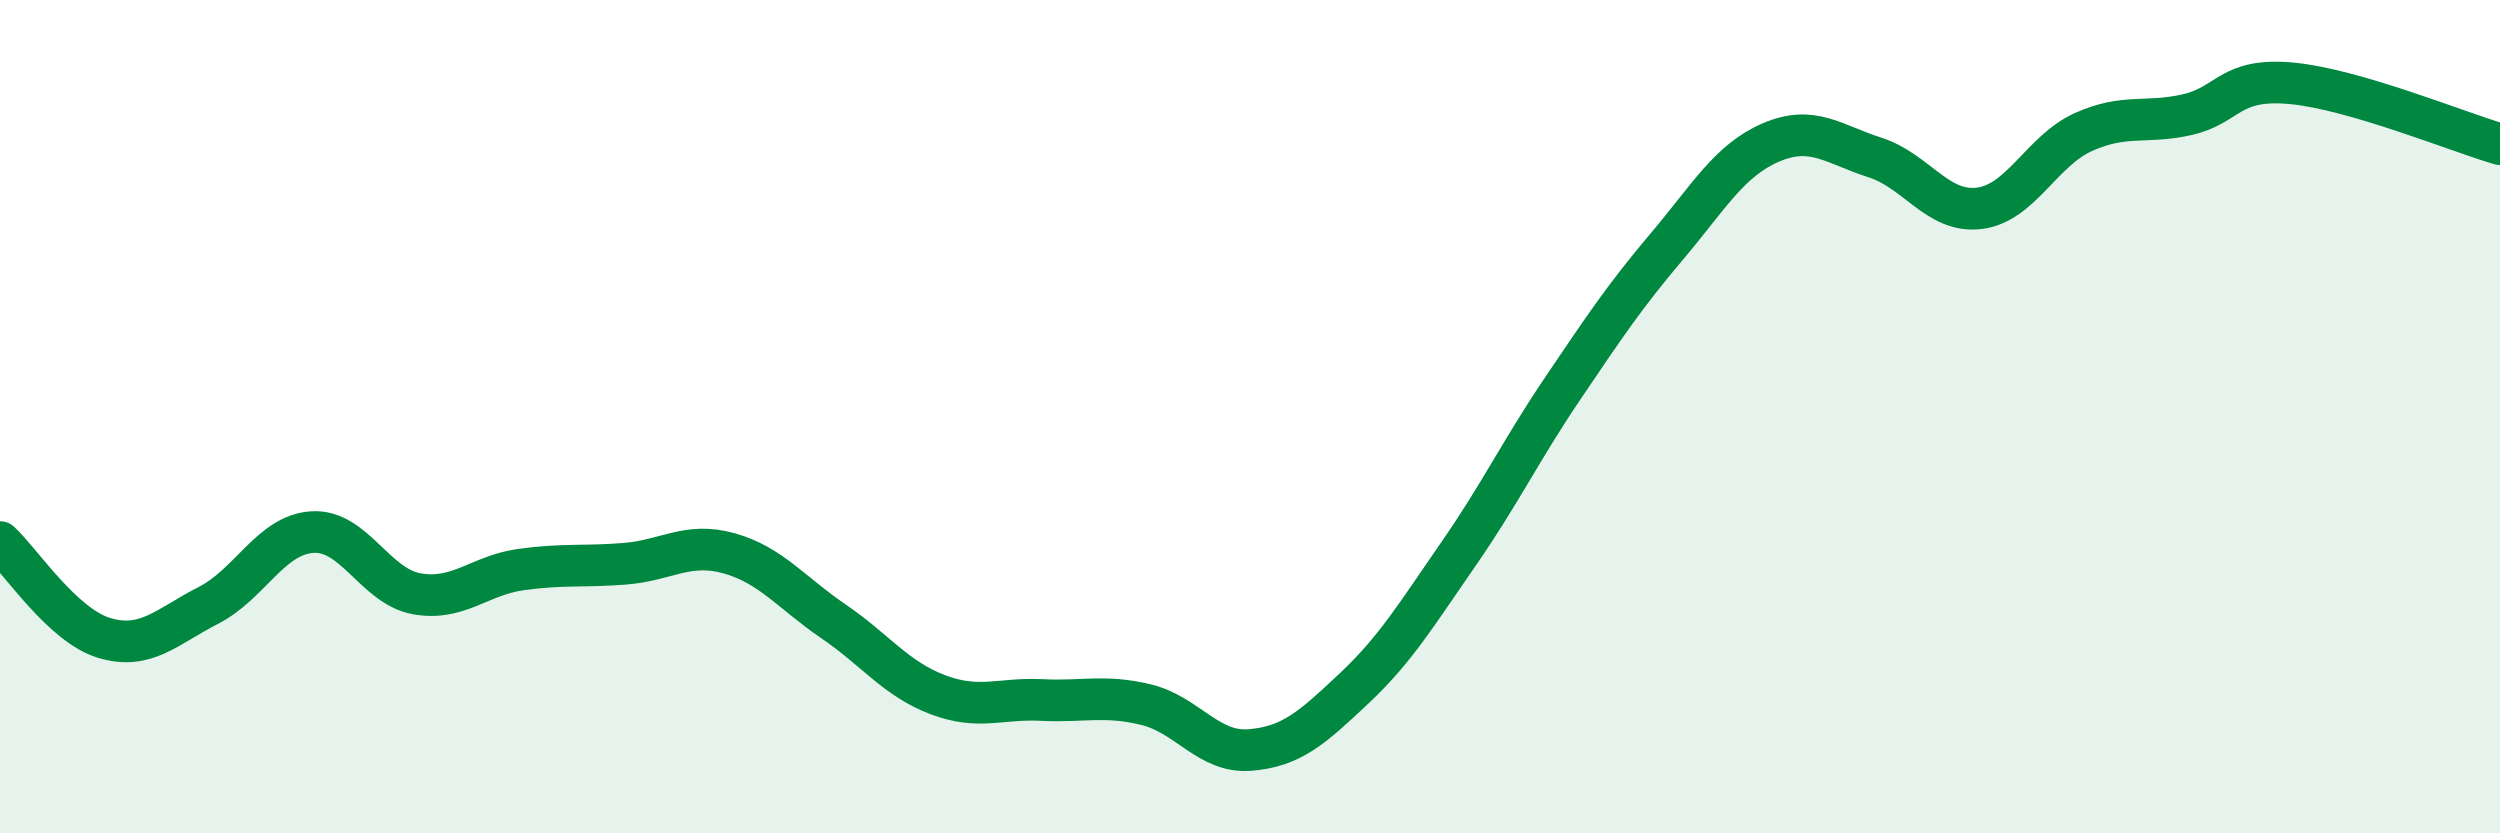 
    <svg width="60" height="20" viewBox="0 0 60 20" xmlns="http://www.w3.org/2000/svg">
      <path
        d="M 0,13.01 C 0.5,13.47 1.5,15.01 2.5,15.31 C 3.5,15.61 4,15.04 5,14.53 C 6,14.02 6.5,12.83 7.5,12.77 C 8.5,12.71 9,14.07 10,14.25 C 11,14.43 11.5,13.81 12.5,13.67 C 13.5,13.53 14,13.61 15,13.53 C 16,13.45 16.5,13 17.5,13.28 C 18.5,13.56 19,14.23 20,14.91 C 21,15.59 21.5,16.29 22.5,16.67 C 23.5,17.05 24,16.75 25,16.8 C 26,16.85 26.5,16.67 27.5,16.91 C 28.5,17.15 29,18.08 30,18 C 31,17.92 31.5,17.46 32.5,16.52 C 33.5,15.58 34,14.74 35,13.3 C 36,11.86 36.5,10.81 37.5,9.33 C 38.5,7.85 39,7.1 40,5.92 C 41,4.74 41.5,3.85 42.5,3.42 C 43.5,2.99 44,3.46 45,3.78 C 46,4.1 46.5,5.12 47.5,5 C 48.5,4.88 49,3.62 50,3.17 C 51,2.72 51.5,2.98 52.5,2.75 C 53.5,2.52 53.5,1.86 55,2 C 56.5,2.14 59,3.17 60,3.46L60 20L0 20Z"
        fill="#008740"
        opacity="0.1"
        stroke-linecap="round"
        stroke-linejoin="round"
      />
      <path
        d="M 0,13.01 C 0.5,13.47 1.5,15.01 2.5,15.31 C 3.5,15.61 4,15.04 5,14.53 C 6,14.02 6.5,12.83 7.5,12.77 C 8.5,12.71 9,14.07 10,14.25 C 11,14.43 11.5,13.81 12.5,13.67 C 13.5,13.53 14,13.61 15,13.53 C 16,13.45 16.5,13 17.5,13.28 C 18.5,13.56 19,14.23 20,14.91 C 21,15.59 21.5,16.29 22.5,16.67 C 23.5,17.05 24,16.75 25,16.8 C 26,16.85 26.5,16.67 27.5,16.91 C 28.5,17.15 29,18.08 30,18 C 31,17.92 31.5,17.46 32.5,16.52 C 33.5,15.58 34,14.74 35,13.3 C 36,11.86 36.5,10.81 37.5,9.33 C 38.5,7.85 39,7.1 40,5.92 C 41,4.74 41.5,3.85 42.5,3.42 C 43.5,2.99 44,3.46 45,3.78 C 46,4.1 46.5,5.12 47.5,5 C 48.5,4.88 49,3.62 50,3.17 C 51,2.72 51.5,2.98 52.5,2.75 C 53.5,2.52 53.5,1.86 55,2 C 56.5,2.14 59,3.17 60,3.46"
        stroke="#008740"
        stroke-width="1"
        fill="none"
        stroke-linecap="round"
        stroke-linejoin="round"
      />
    </svg>
  